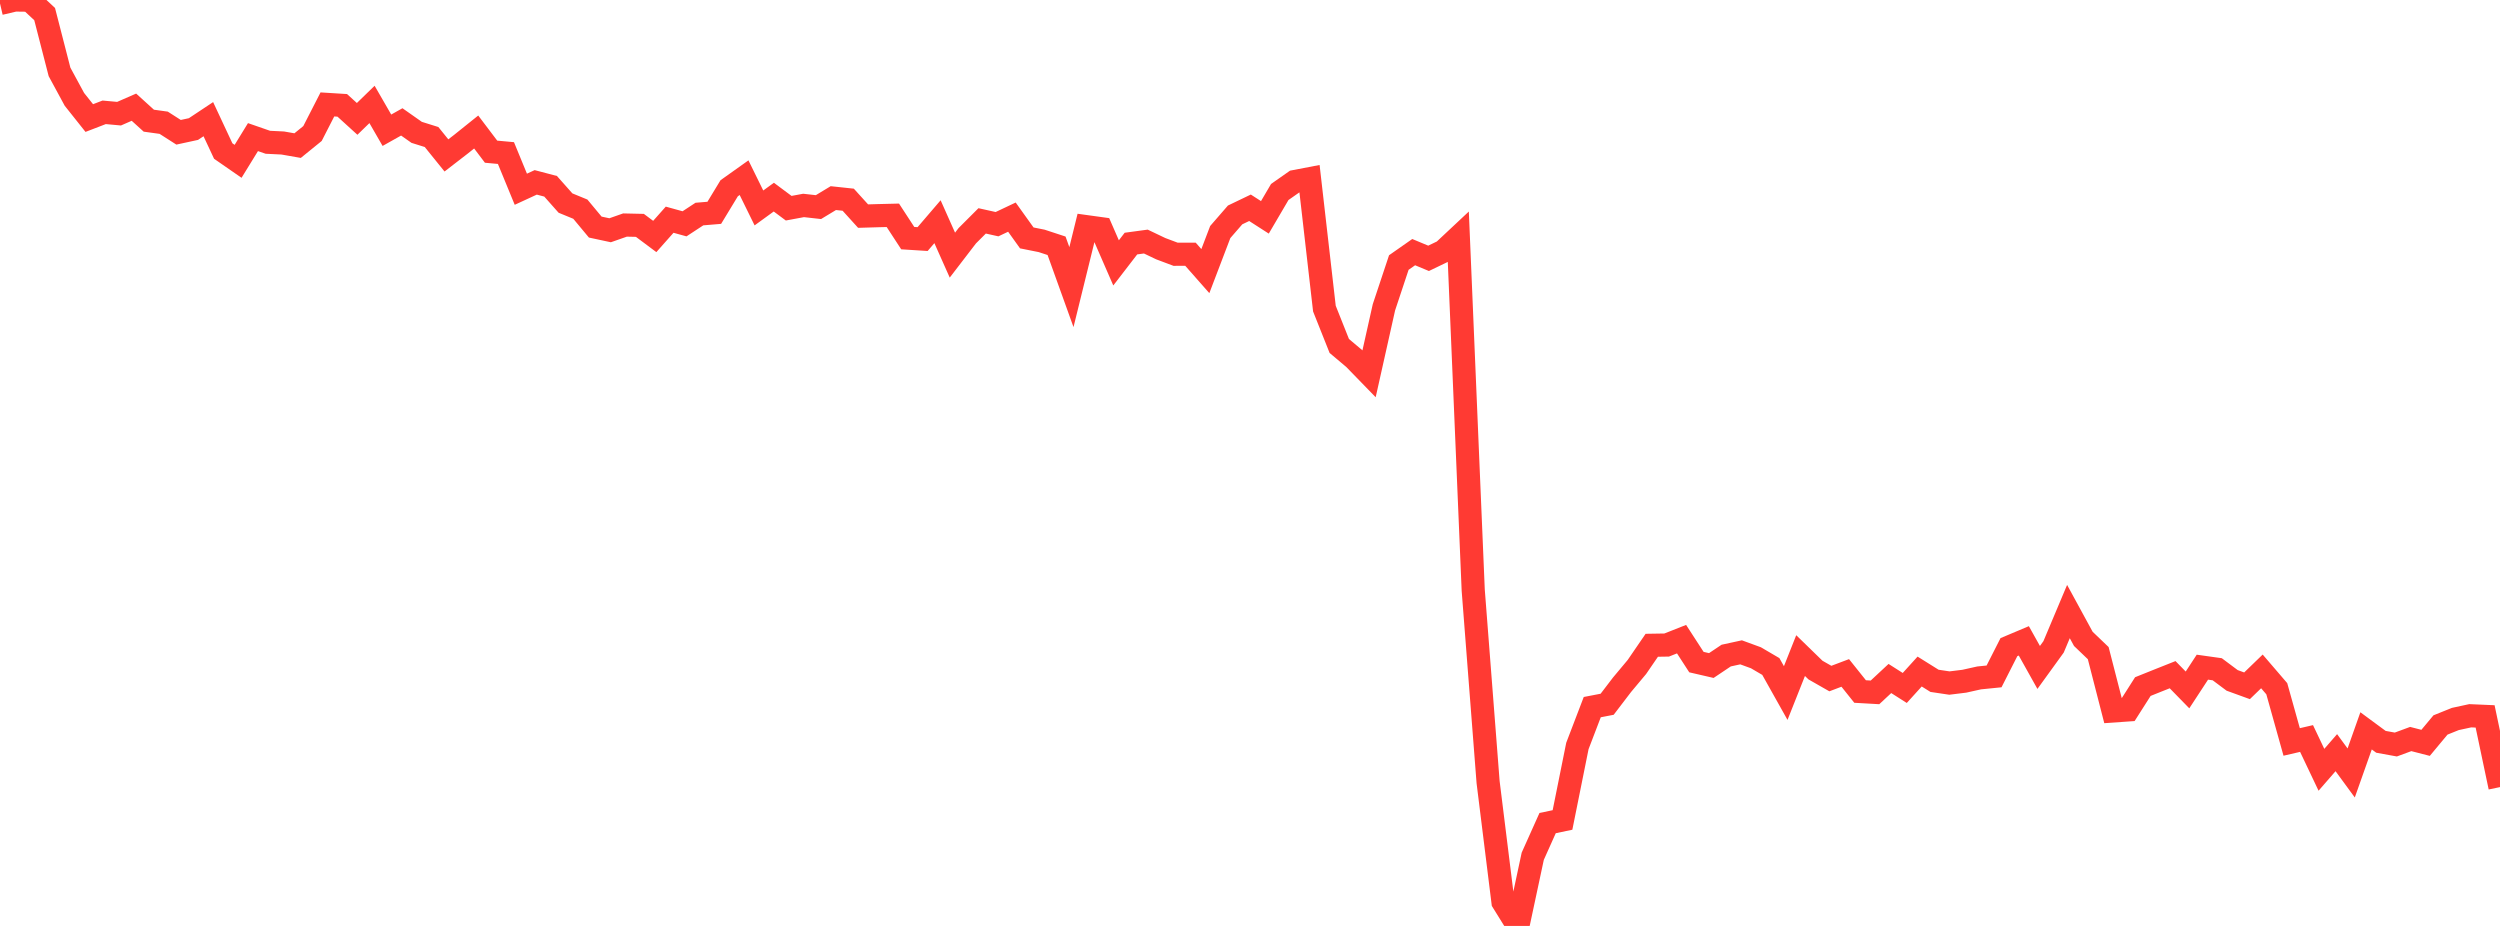 <?xml version="1.0" standalone="no"?>
<!DOCTYPE svg PUBLIC "-//W3C//DTD SVG 1.1//EN" "http://www.w3.org/Graphics/SVG/1.1/DTD/svg11.dtd">

<svg width="135" height="50" viewBox="0 0 135 50" preserveAspectRatio="none" 
  xmlns="http://www.w3.org/2000/svg"
  xmlns:xlink="http://www.w3.org/1999/xlink">


<polyline points="0.0, 0.189 0.804, 0.0 1.607, 0.011 2.411, 0.762 3.214, 3.882 4.018, 5.365 4.821, 6.375 5.625, 6.065 6.429, 6.139 7.232, 5.788 8.036, 6.517 8.839, 6.628 9.643, 7.143 10.446, 6.969 11.25, 6.435 12.054, 8.155 12.857, 8.712 13.661, 7.404 14.464, 7.683 15.268, 7.722 16.071, 7.863 16.875, 7.21 17.679, 5.639 18.482, 5.689 19.286, 6.42 20.089, 5.639 20.893, 7.033 21.696, 6.582 22.5, 7.147 23.304, 7.399 24.107, 8.393 24.911, 7.772 25.714, 7.128 26.518, 8.191 27.321, 8.265 28.125, 10.219 28.929, 9.848 29.732, 10.059 30.536, 10.965 31.339, 11.295 32.143, 12.262 32.946, 12.434 33.75, 12.152 34.554, 12.17 35.357, 12.77 36.161, 11.864 36.964, 12.086 37.768, 11.559 38.571, 11.492 39.375, 10.167 40.179, 9.595 40.982, 11.229 41.786, 10.645 42.589, 11.243 43.393, 11.094 44.196, 11.184 45.0, 10.698 45.804, 10.784 46.607, 11.67 47.411, 11.646 48.214, 11.626 49.018, 12.859 49.821, 12.91 50.625, 11.972 51.429, 13.777 52.232, 12.731 53.036, 11.927 53.839, 12.106 54.643, 11.725 55.446, 12.847 56.25, 13.008 57.054, 13.272 57.857, 15.505 58.661, 12.239 59.464, 12.35 60.268, 14.196 61.071, 13.153 61.875, 13.044 62.679, 13.428 63.482, 13.73 64.286, 13.729 65.089, 14.64 65.893, 12.531 66.696, 11.606 67.5, 11.22 68.304, 11.737 69.107, 10.368 69.911, 9.804 70.714, 9.65 71.518, 16.665 72.321, 18.682 73.125, 19.359 73.929, 20.186 74.732, 16.596 75.536, 14.177 76.339, 13.615 77.143, 13.95 77.946, 13.563 78.75, 12.81 79.554, 31.87 80.357, 42.233 81.161, 48.706 81.964, 50.0 82.768, 46.238 83.571, 44.447 84.375, 44.278 85.179, 40.283 85.982, 38.185 86.786, 38.03 87.589, 36.978 88.393, 36.017 89.196, 34.845 90.0, 34.832 90.804, 34.514 91.607, 35.753 92.411, 35.939 93.214, 35.401 94.018, 35.226 94.821, 35.52 95.625, 35.991 96.429, 37.425 97.232, 35.402 98.036, 36.184 98.839, 36.642 99.643, 36.338 100.446, 37.342 101.25, 37.388 102.054, 36.639 102.857, 37.15 103.661, 36.263 104.464, 36.765 105.268, 36.885 106.071, 36.786 106.875, 36.607 107.679, 36.526 108.482, 34.945 109.286, 34.606 110.089, 36.042 110.893, 34.931 111.696, 33.024 112.5, 34.499 113.304, 35.269 114.107, 38.392 114.911, 38.336 115.714, 37.075 116.518, 36.752 117.321, 36.433 118.125, 37.256 118.929, 36.027 119.732, 36.14 120.536, 36.741 121.339, 37.033 122.143, 36.256 122.946, 37.191 123.75, 40.065 124.554, 39.879 125.357, 41.569 126.161, 40.644 126.964, 41.74 127.768, 39.466 128.571, 40.058 129.375, 40.204 130.179, 39.907 130.982, 40.114 131.786, 39.148 132.589, 38.825 133.393, 38.651 134.196, 38.686 135.0, 42.503" fill="none" stroke="#ff3a33" stroke-width="1.25"/>

</svg>